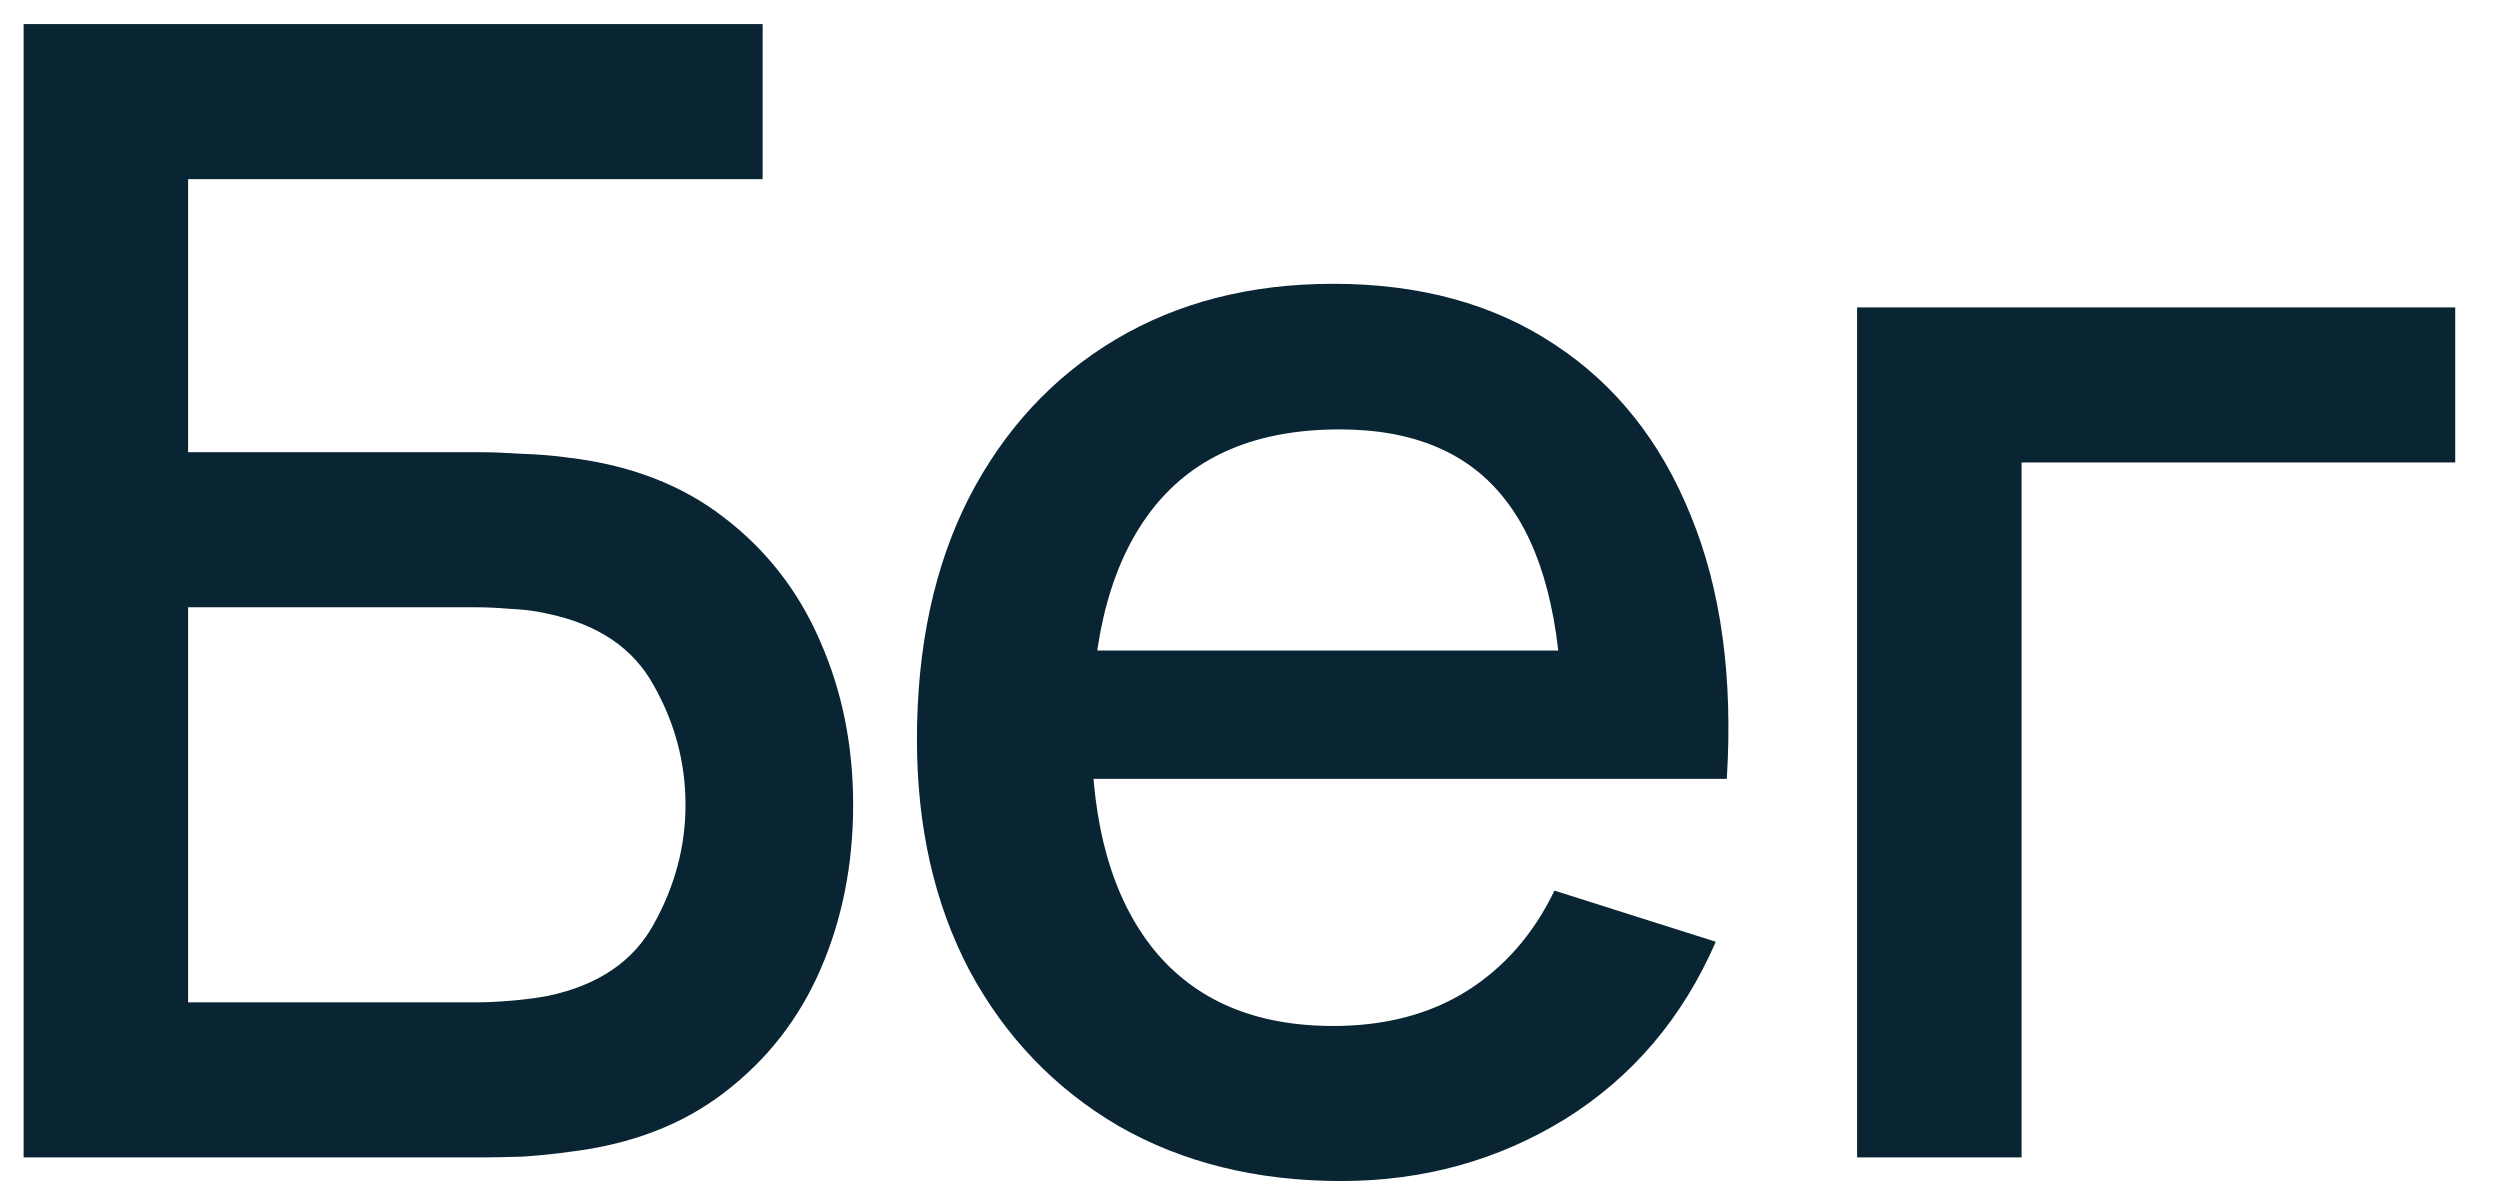 <?xml version="1.0" encoding="UTF-8"?> <svg xmlns="http://www.w3.org/2000/svg" width="54" height="26" viewBox="0 0 54 26" fill="none"> <path d="M0.51 25V0.52H16.473V3.869H4.063V9.768H10.404C10.63 9.768 10.919 9.779 11.271 9.802C11.633 9.813 11.973 9.842 12.291 9.887C13.617 10.046 14.733 10.476 15.64 11.179C16.558 11.882 17.249 12.771 17.714 13.848C18.19 14.925 18.428 16.103 18.428 17.384C18.428 18.665 18.195 19.843 17.731 20.92C17.266 21.997 16.575 22.886 15.657 23.589C14.75 24.292 13.628 24.722 12.291 24.881C11.973 24.926 11.639 24.96 11.288 24.983C10.937 24.994 10.642 25 10.404 25H0.51ZM4.063 21.651H10.268C10.495 21.651 10.744 21.64 11.016 21.617C11.299 21.594 11.566 21.56 11.815 21.515C12.914 21.288 13.685 20.767 14.127 19.951C14.58 19.135 14.807 18.279 14.807 17.384C14.807 16.477 14.58 15.622 14.127 14.817C13.685 14.001 12.914 13.48 11.815 13.253C11.566 13.196 11.299 13.162 11.016 13.151C10.744 13.128 10.495 13.117 10.268 13.117H4.063V21.651ZM28.969 25.51C27.145 25.51 25.541 25.113 24.158 24.32C22.787 23.515 21.716 22.399 20.945 20.971C20.186 19.532 19.806 17.866 19.806 15.973C19.806 13.967 20.18 12.227 20.928 10.754C21.688 9.281 22.742 8.142 24.09 7.337C25.439 6.532 27.009 6.13 28.799 6.13C30.669 6.13 32.262 6.566 33.576 7.439C34.891 8.3 35.871 9.53 36.517 11.128C37.175 12.726 37.435 14.624 37.299 16.823H33.746V15.531C33.724 13.4 33.316 11.825 32.522 10.805C31.74 9.785 30.545 9.275 28.935 9.275C27.156 9.275 25.819 9.836 24.923 10.958C24.028 12.08 23.58 13.701 23.58 15.82C23.58 17.837 24.028 19.401 24.923 20.512C25.819 21.611 27.111 22.161 28.799 22.161C29.91 22.161 30.868 21.912 31.672 21.413C32.488 20.903 33.123 20.178 33.576 19.237L37.061 20.342C36.347 21.985 35.265 23.26 33.814 24.167C32.364 25.062 30.749 25.51 28.969 25.51ZM22.424 16.823V14.052H35.531V16.823H22.424ZM40.113 25V6.64H53.033V9.989H43.666V25H40.113Z" fill="#092433"></path> </svg> 